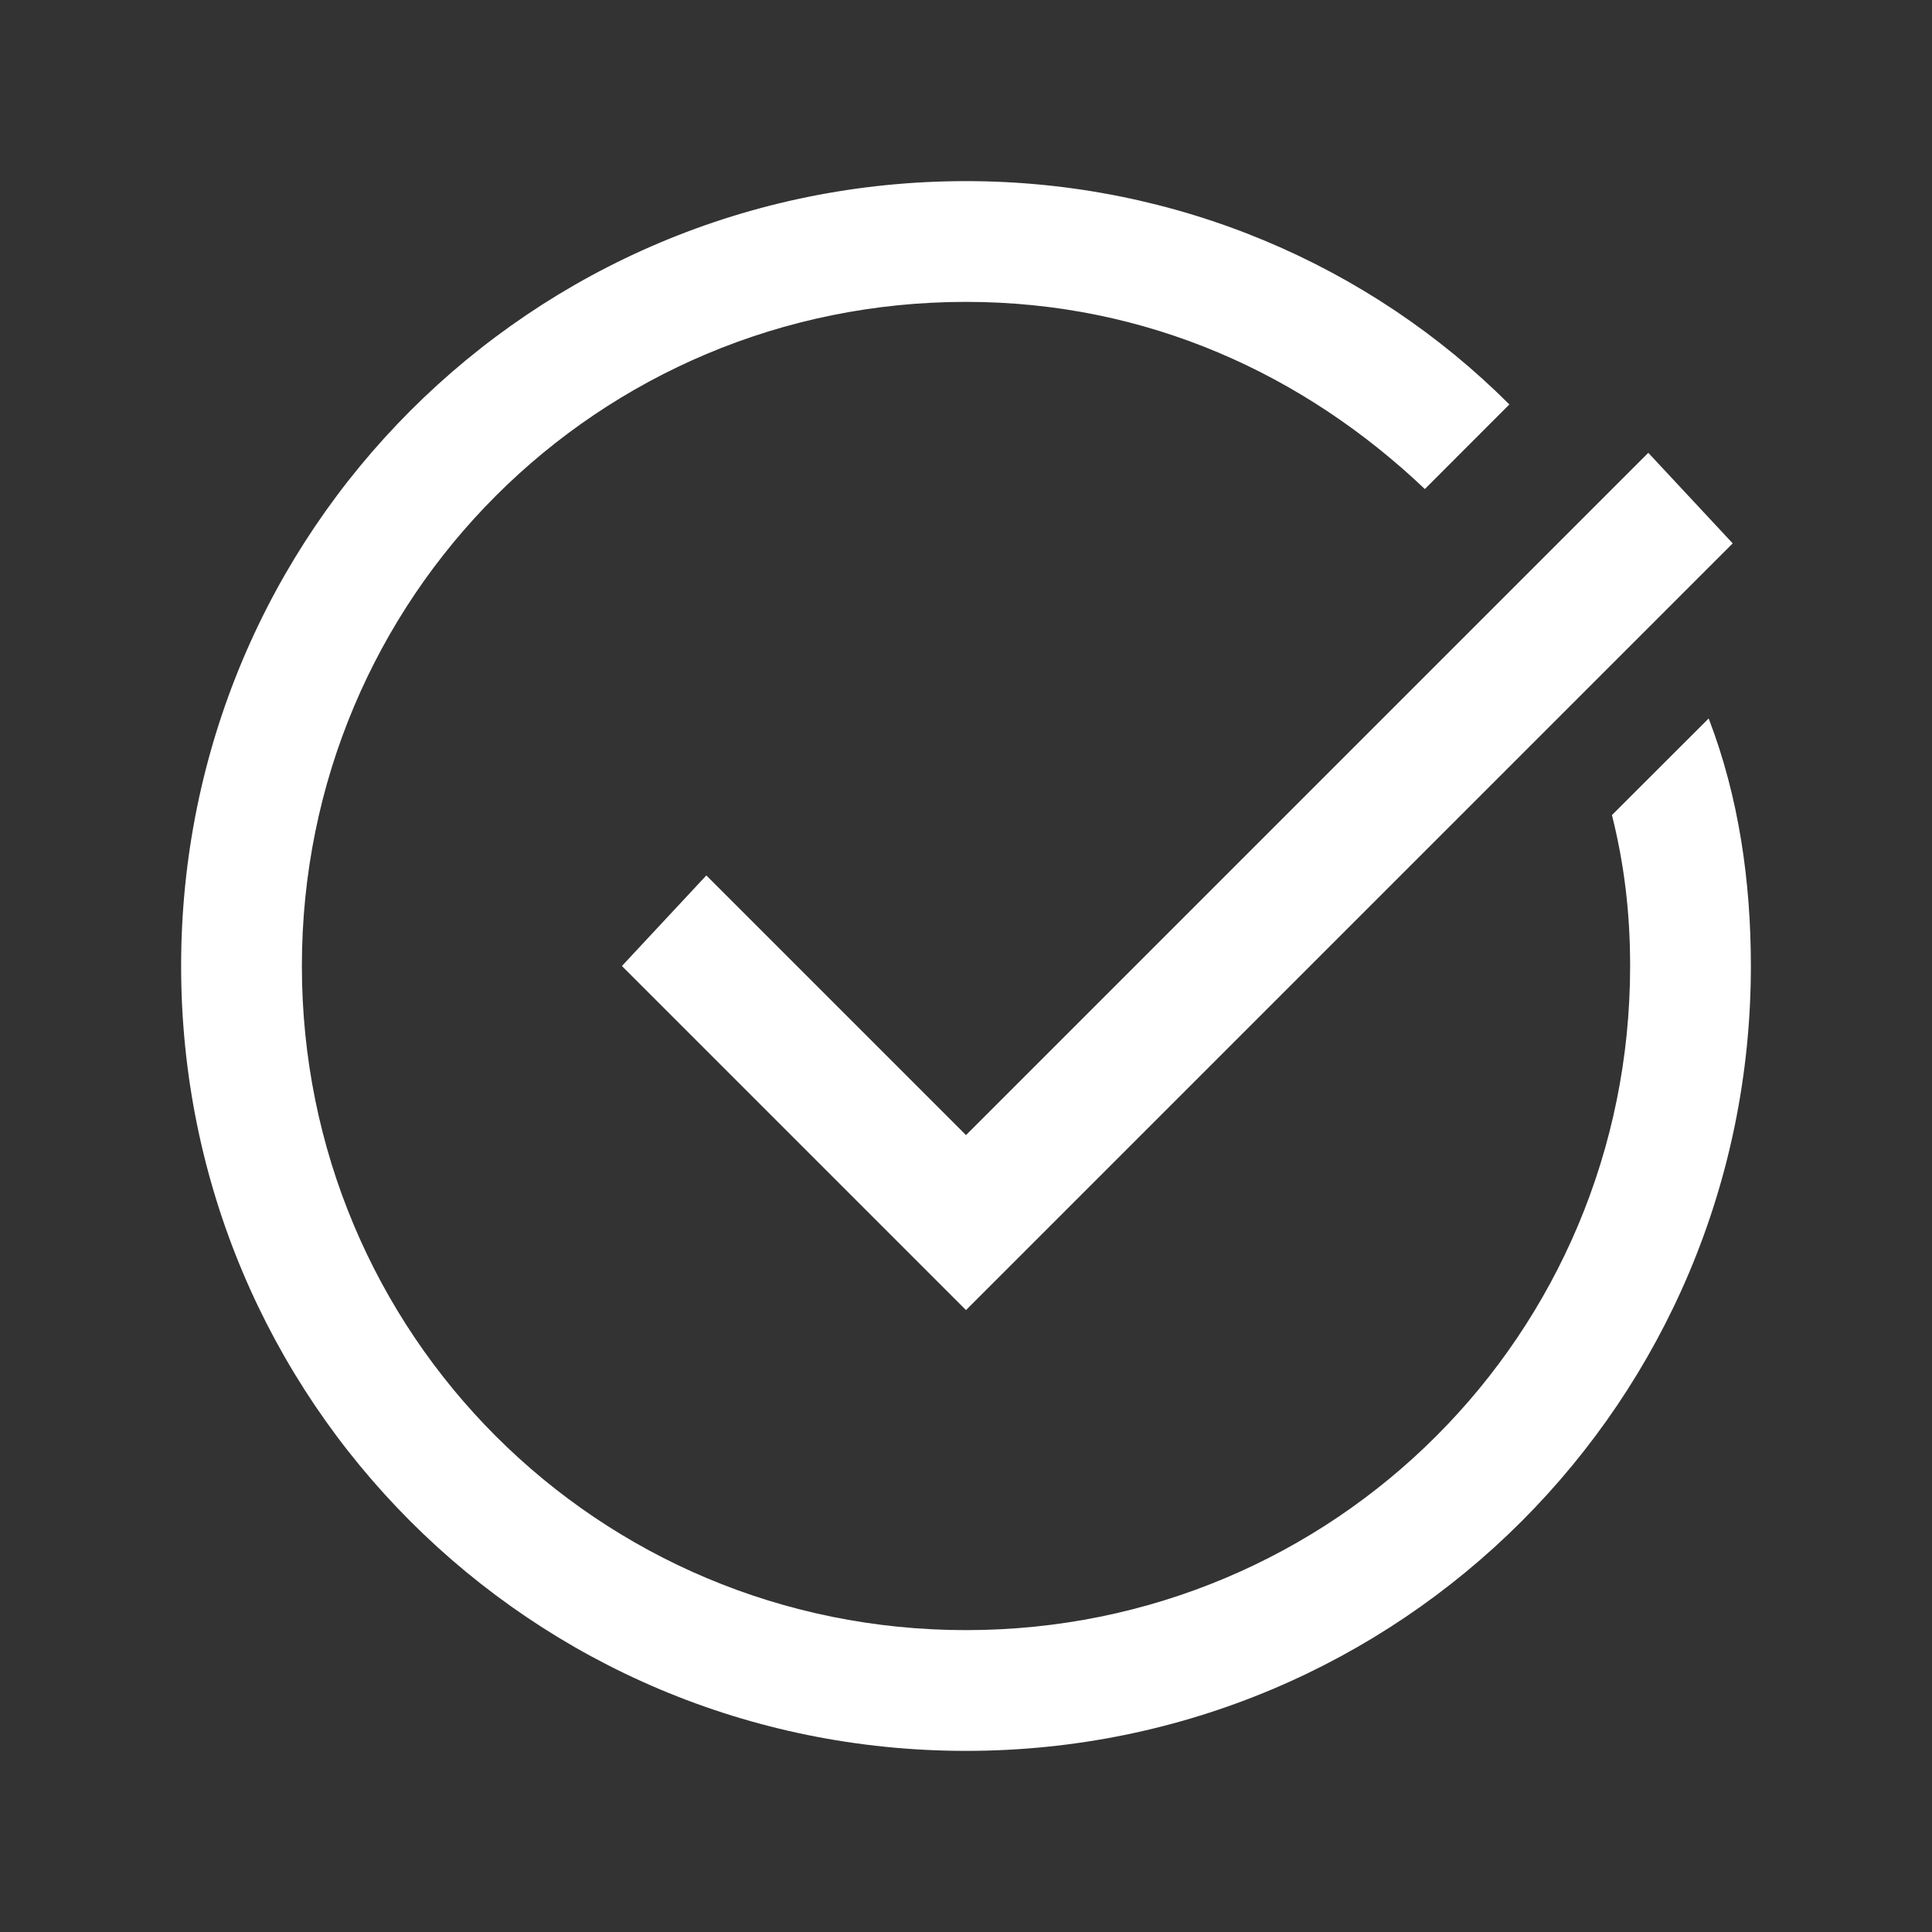 <?xml version="1.0" encoding="UTF-8"?> <svg xmlns="http://www.w3.org/2000/svg" width="32" height="32" viewBox="0 0 32 32" fill="none"><rect x="0" y="0" width="32" height="32" fill="#333333" stroke="none"/> <path d="M16 3C8.8 3 3 8.8 3 16C3 23.2 8.8 29 16 29C23.2 29 29 23.2 29 16C29 14.6 28.801 13.2 28.301 11.9L26.699 13.5C26.899 14.3 27 15.1 27 16C27 22.1 22.1 27 16 27C9.9 27 5 22.1 5 16C5 9.9 9.9 5 16 5C19 5 21.6 6.2 23.6 8.1L25 6.699C22.7 4.399 19.5 3 16 3ZM27.301 7.5L16 18.801L11.699 14.5L10.301 16L16 21.699L28.699 9L27.301 7.5Z" fill="white"></path> </svg> 